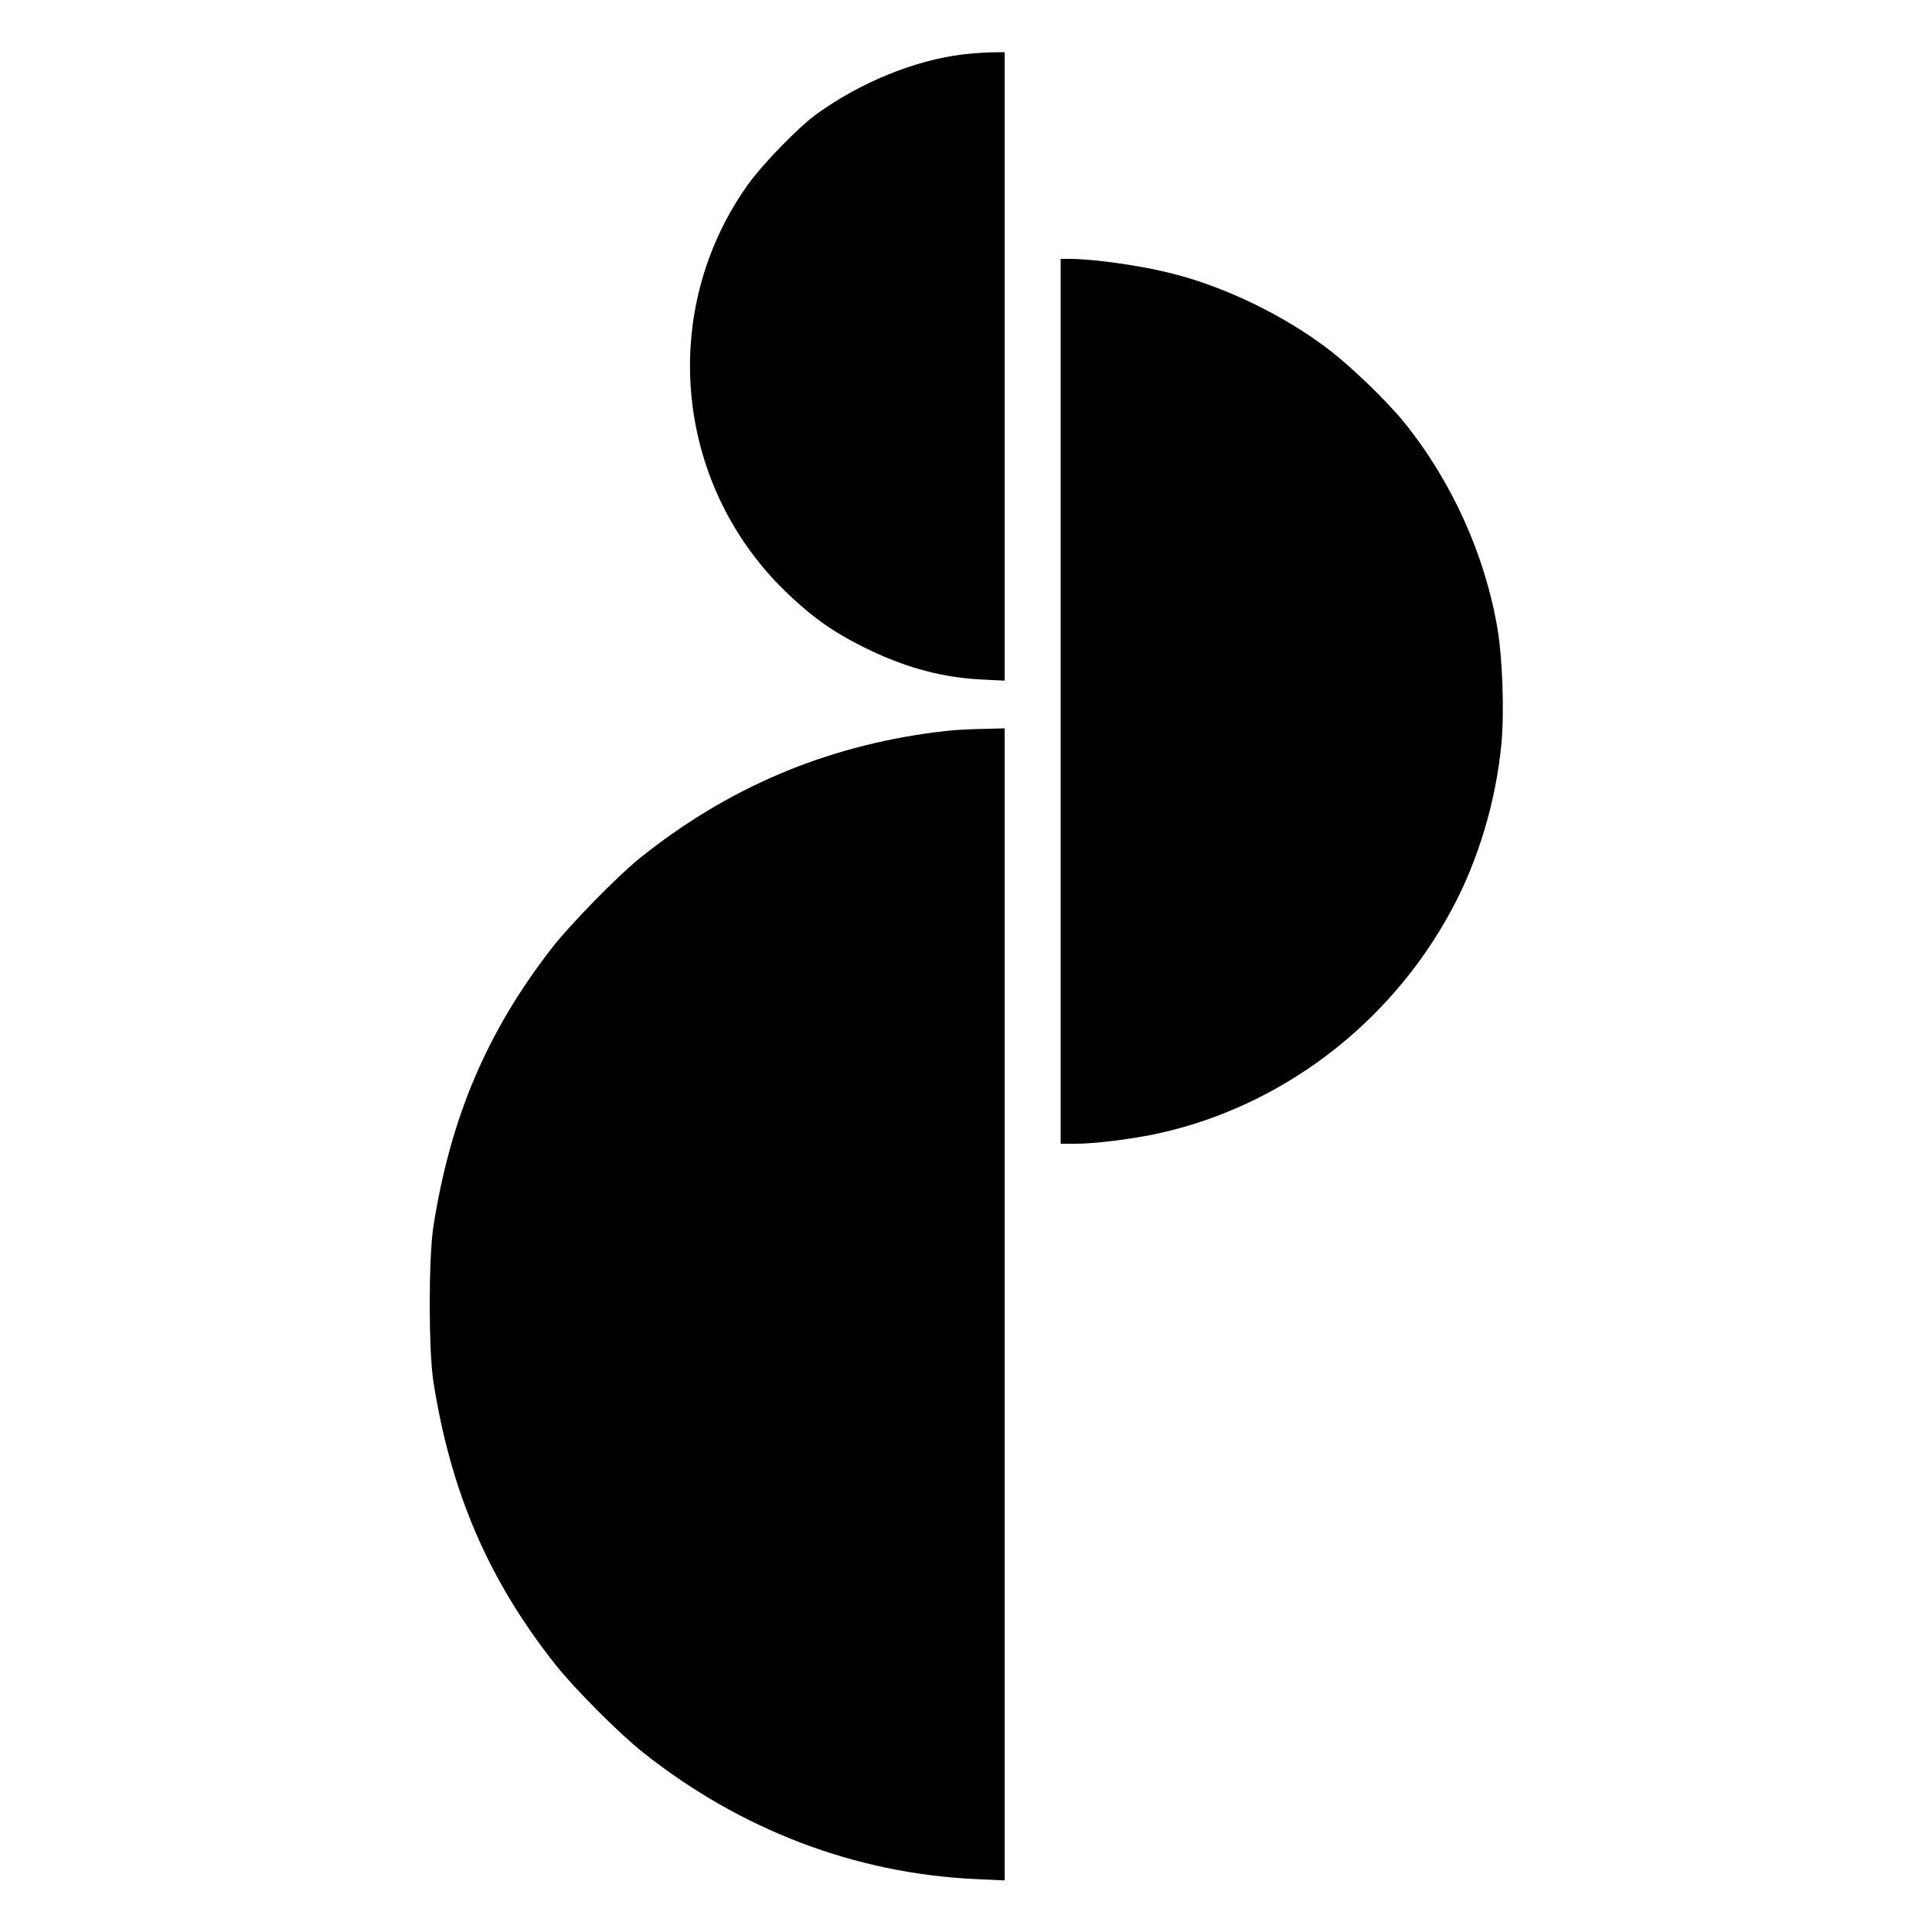 <?xml version="1.0" standalone="no"?>
<!DOCTYPE svg PUBLIC "-//W3C//DTD SVG 20010904//EN"
 "http://www.w3.org/TR/2001/REC-SVG-20010904/DTD/svg10.dtd">
<svg version="1.0" xmlns="http://www.w3.org/2000/svg"
 width="1000pt" height="1000pt" viewBox="0 0 1000 1000"
 preserveAspectRatio="xMidYMid meet">
<g transform="translate(0,1000) scale(0.1,-0.1)"
fill="#000000" stroke="none">
<path d="M4981 9718 c-249 -31 -526 -144 -754 -308 -94 -68 -284 -263 -359
-370 -458 -647 -378 -1535 188 -2092 148 -145 265 -227 454 -317 191 -90 373
-138 568 -148 l122 -6 0 1626 0 1627 -72 -1 c-40 -1 -106 -6 -147 -11z"/>
<path d="M5490 6370 l0 -2290 78 0 c96 0 274 22 407 49 648 136 1217 565 1538
1161 138 255 230 563 258 858 16 165 6 442 -20 598 -65 383 -237 764 -484
1069 -86 106 -269 284 -387 374 -227 175 -537 326 -812 395 -160 41 -401 75
-525 76 l-53 0 0 -2290z"/>
<path d="M4975 6223 c-27 -1 -88 -7 -135 -13 -575 -75 -1078 -290 -1530 -653
-113 -91 -365 -348 -456 -467 -335 -433 -523 -876 -611 -1440 -25 -165 -25
-635 0 -800 90 -574 285 -1027 631 -1465 100 -126 331 -358 456 -457 505 -400
1096 -625 1719 -654 l151 -7 0 2982 0 2981 -87 -2 c-49 -1 -110 -3 -138 -5z"/>
</g>
</svg>
